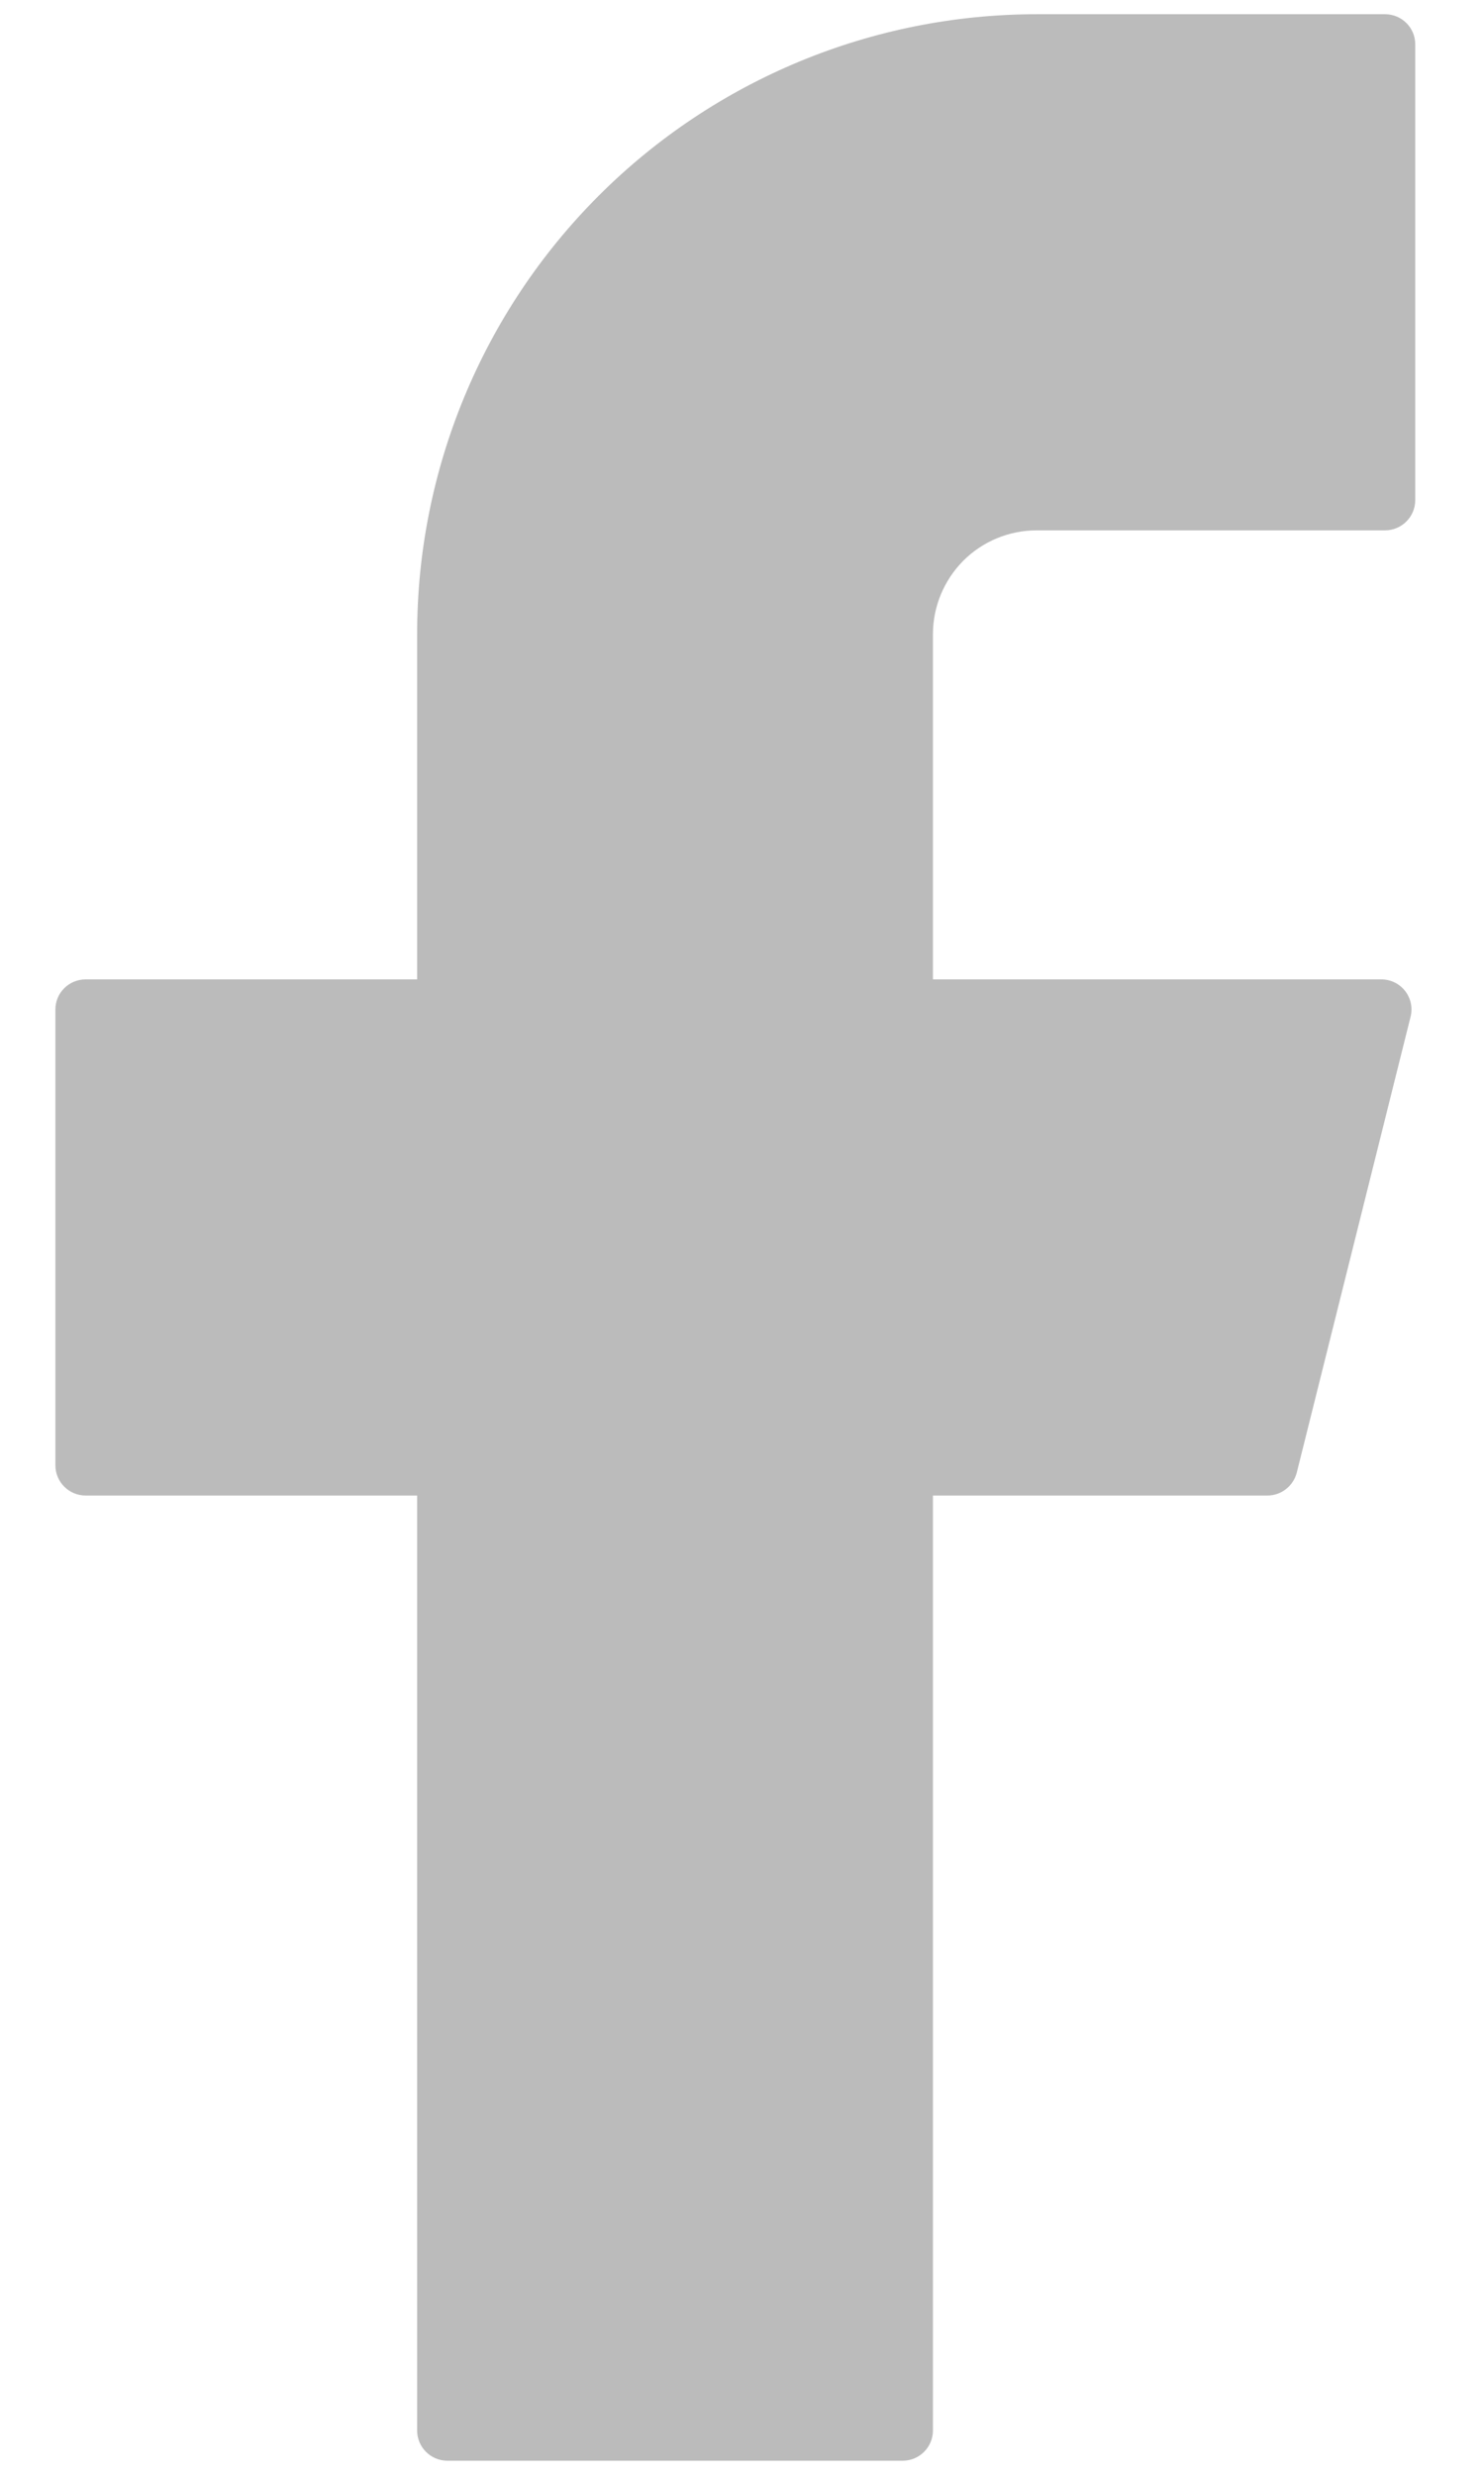 <svg width="12" height="20" viewBox="0 0 12 20" fill="none" xmlns="http://www.w3.org/2000/svg">
<path d="M8.384 0.115C7.055 0.115 5.78 0.643 4.841 1.582C3.901 2.522 3.373 3.796 3.373 5.125V7.915H0.692C0.557 7.915 0.448 8.024 0.448 8.158V11.842C0.448 11.976 0.557 12.086 0.692 12.086H3.373V19.642C3.373 19.776 3.482 19.886 3.617 19.886H7.3C7.435 19.886 7.544 19.776 7.544 19.642V12.086H10.249C10.361 12.086 10.458 12.009 10.486 11.901L11.406 8.218C11.445 8.064 11.329 7.915 11.17 7.915H7.544V5.125C7.544 4.902 7.633 4.689 7.79 4.531C7.947 4.374 8.161 4.286 8.384 4.286H11.2C11.335 4.286 11.444 4.176 11.444 4.042V0.358C11.444 0.224 11.335 0.115 11.2 0.115H8.384Z" fill="#BBBBBB"/>
</svg>
